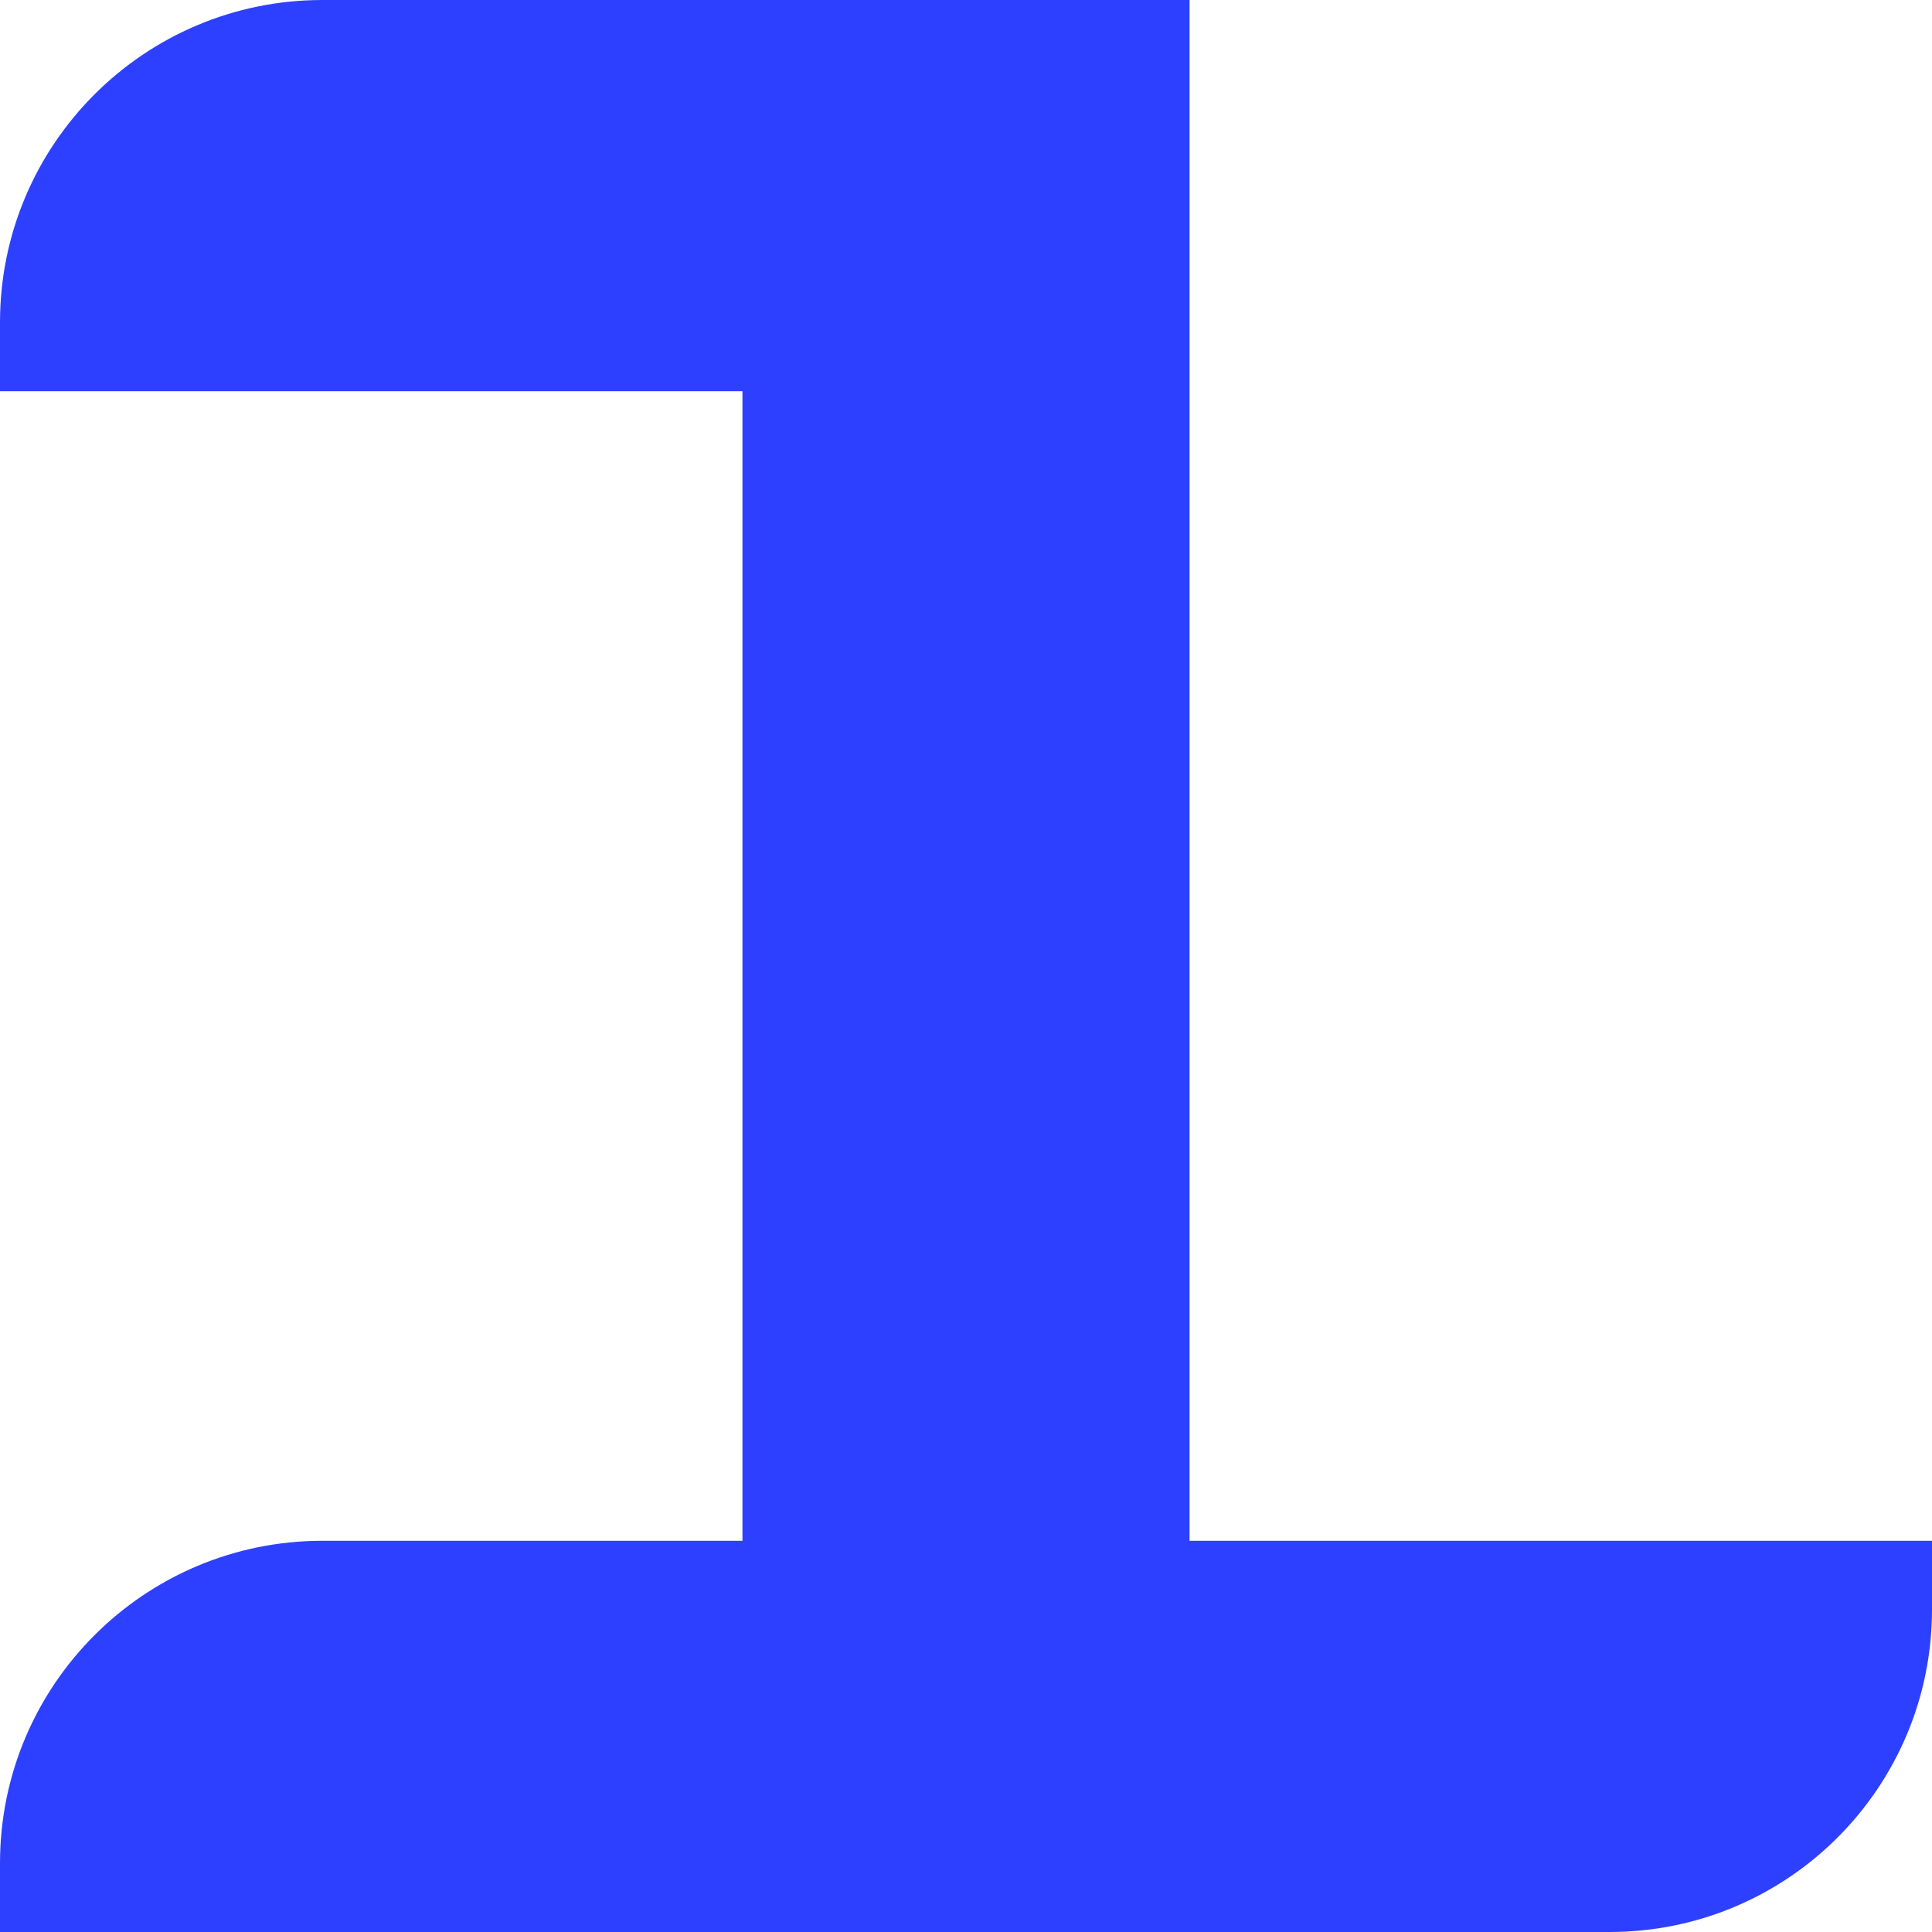 <svg width="408" height="408" viewBox="0 0 408 408" fill="none" xmlns="http://www.w3.org/2000/svg">
<g clip-path="url(#clip0_825_32271)">
<path d="M251.21 325.385V0H68.101C30.49 0 0 30.489 0 68.098V82.615H156.79V325.385H68.101C30.49 325.385 0 355.874 0 393.483V408H339.899C377.51 408 408 377.511 408 339.902V325.385H251.21Z" fill="#2E40FF"/>
</g>
<defs>
<clipPath id="clip0_825_32271">
<rect width="408" height="408" fill="white"/>
</clipPath>
</defs>
</svg>
